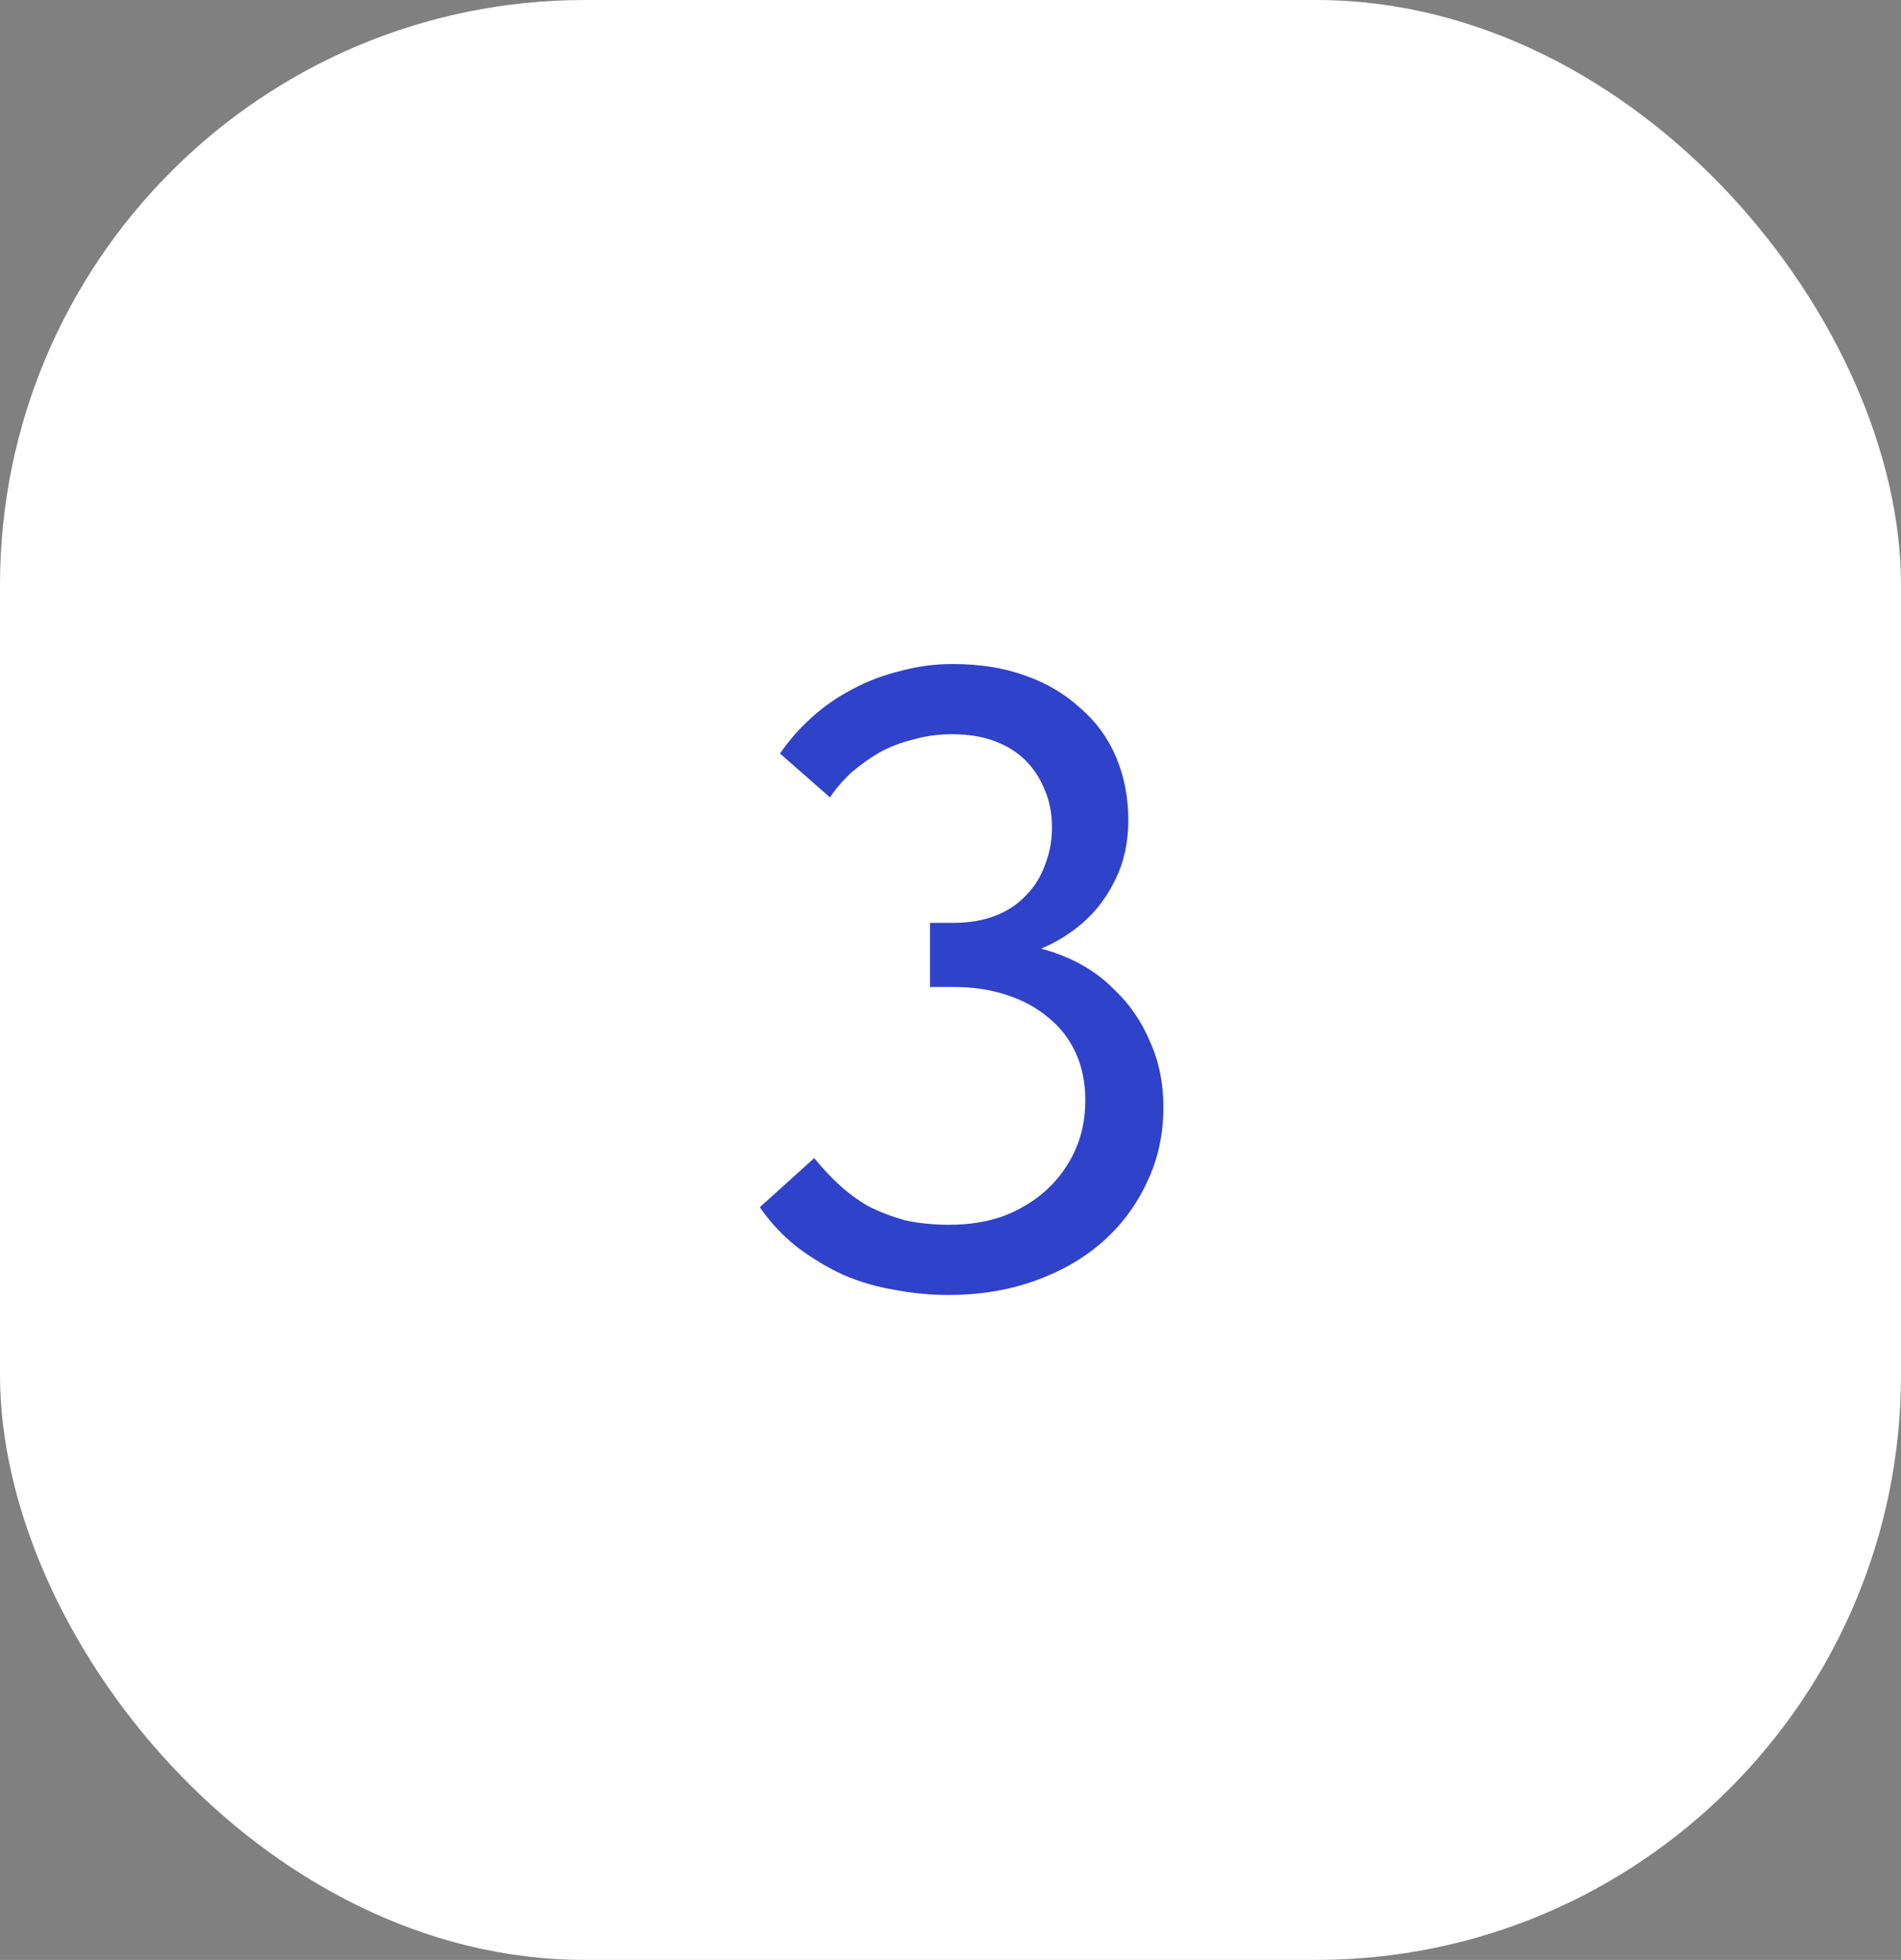<?xml version="1.0" encoding="UTF-8"?> <svg xmlns="http://www.w3.org/2000/svg" width="65" height="67" viewBox="0 0 65 67" fill="none"><rect x="0" y="0" width="65" height="67" fill="#808080" stroke="none"/> <rect width="65" height="67" rx="20" fill="white"></rect> <path d="M32.43 44.269C31.81 44.269 31.19 44.209 30.57 44.089C29.97 43.989 29.39 43.819 28.83 43.579C28.27 43.319 27.74 42.999 27.24 42.619C26.76 42.239 26.34 41.789 25.98 41.269L27.84 39.589C28.1 39.909 28.38 40.209 28.68 40.489C28.98 40.769 29.32 41.019 29.7 41.239C30.1 41.439 30.52 41.599 30.96 41.719C31.42 41.819 31.92 41.869 32.46 41.869C33.14 41.869 33.76 41.769 34.32 41.569C34.88 41.349 35.36 41.059 35.76 40.699C36.18 40.319 36.51 39.869 36.75 39.349C36.99 38.829 37.11 38.249 37.11 37.609C37.11 37.009 37 36.469 36.78 35.989C36.56 35.509 36.25 35.109 35.85 34.789C35.45 34.449 34.97 34.189 34.41 34.009C33.87 33.829 33.26 33.739 32.58 33.739H31.8V31.549H32.58C33.12 31.549 33.6 31.469 34.02 31.309C34.44 31.149 34.79 30.919 35.07 30.619C35.37 30.319 35.59 29.969 35.73 29.569C35.89 29.169 35.97 28.739 35.97 28.279C35.97 27.819 35.89 27.399 35.73 27.019C35.57 26.619 35.35 26.279 35.07 25.999C34.79 25.719 34.44 25.499 34.02 25.339C33.6 25.179 33.11 25.099 32.55 25.099C32.09 25.099 31.65 25.159 31.23 25.279C30.81 25.379 30.42 25.529 30.06 25.729C29.72 25.929 29.4 26.159 29.1 26.419C28.82 26.679 28.58 26.959 28.38 27.259L26.67 25.759C26.97 25.319 27.33 24.909 27.75 24.529C28.17 24.149 28.63 23.829 29.13 23.569C29.65 23.289 30.2 23.079 30.78 22.939C31.36 22.779 31.96 22.699 32.58 22.699C33.5 22.699 34.32 22.829 35.04 23.089C35.78 23.349 36.41 23.719 36.93 24.199C37.47 24.659 37.88 25.219 38.16 25.879C38.44 26.539 38.58 27.259 38.58 28.039C38.58 28.799 38.43 29.479 38.13 30.079C37.85 30.659 37.48 31.149 37.02 31.549C36.58 31.929 36.09 32.229 35.55 32.449C35.01 32.649 34.49 32.749 33.99 32.749V32.209C34.83 32.229 35.6 32.379 36.3 32.659C37.02 32.939 37.63 33.339 38.13 33.859C38.65 34.359 39.05 34.949 39.33 35.629C39.63 36.289 39.78 37.029 39.78 37.849C39.78 38.789 39.59 39.649 39.21 40.429C38.85 41.209 38.34 41.889 37.68 42.469C37.04 43.029 36.27 43.469 35.37 43.789C34.47 44.109 33.49 44.269 32.43 44.269Z" fill="#2F42CA"></path> </svg> 